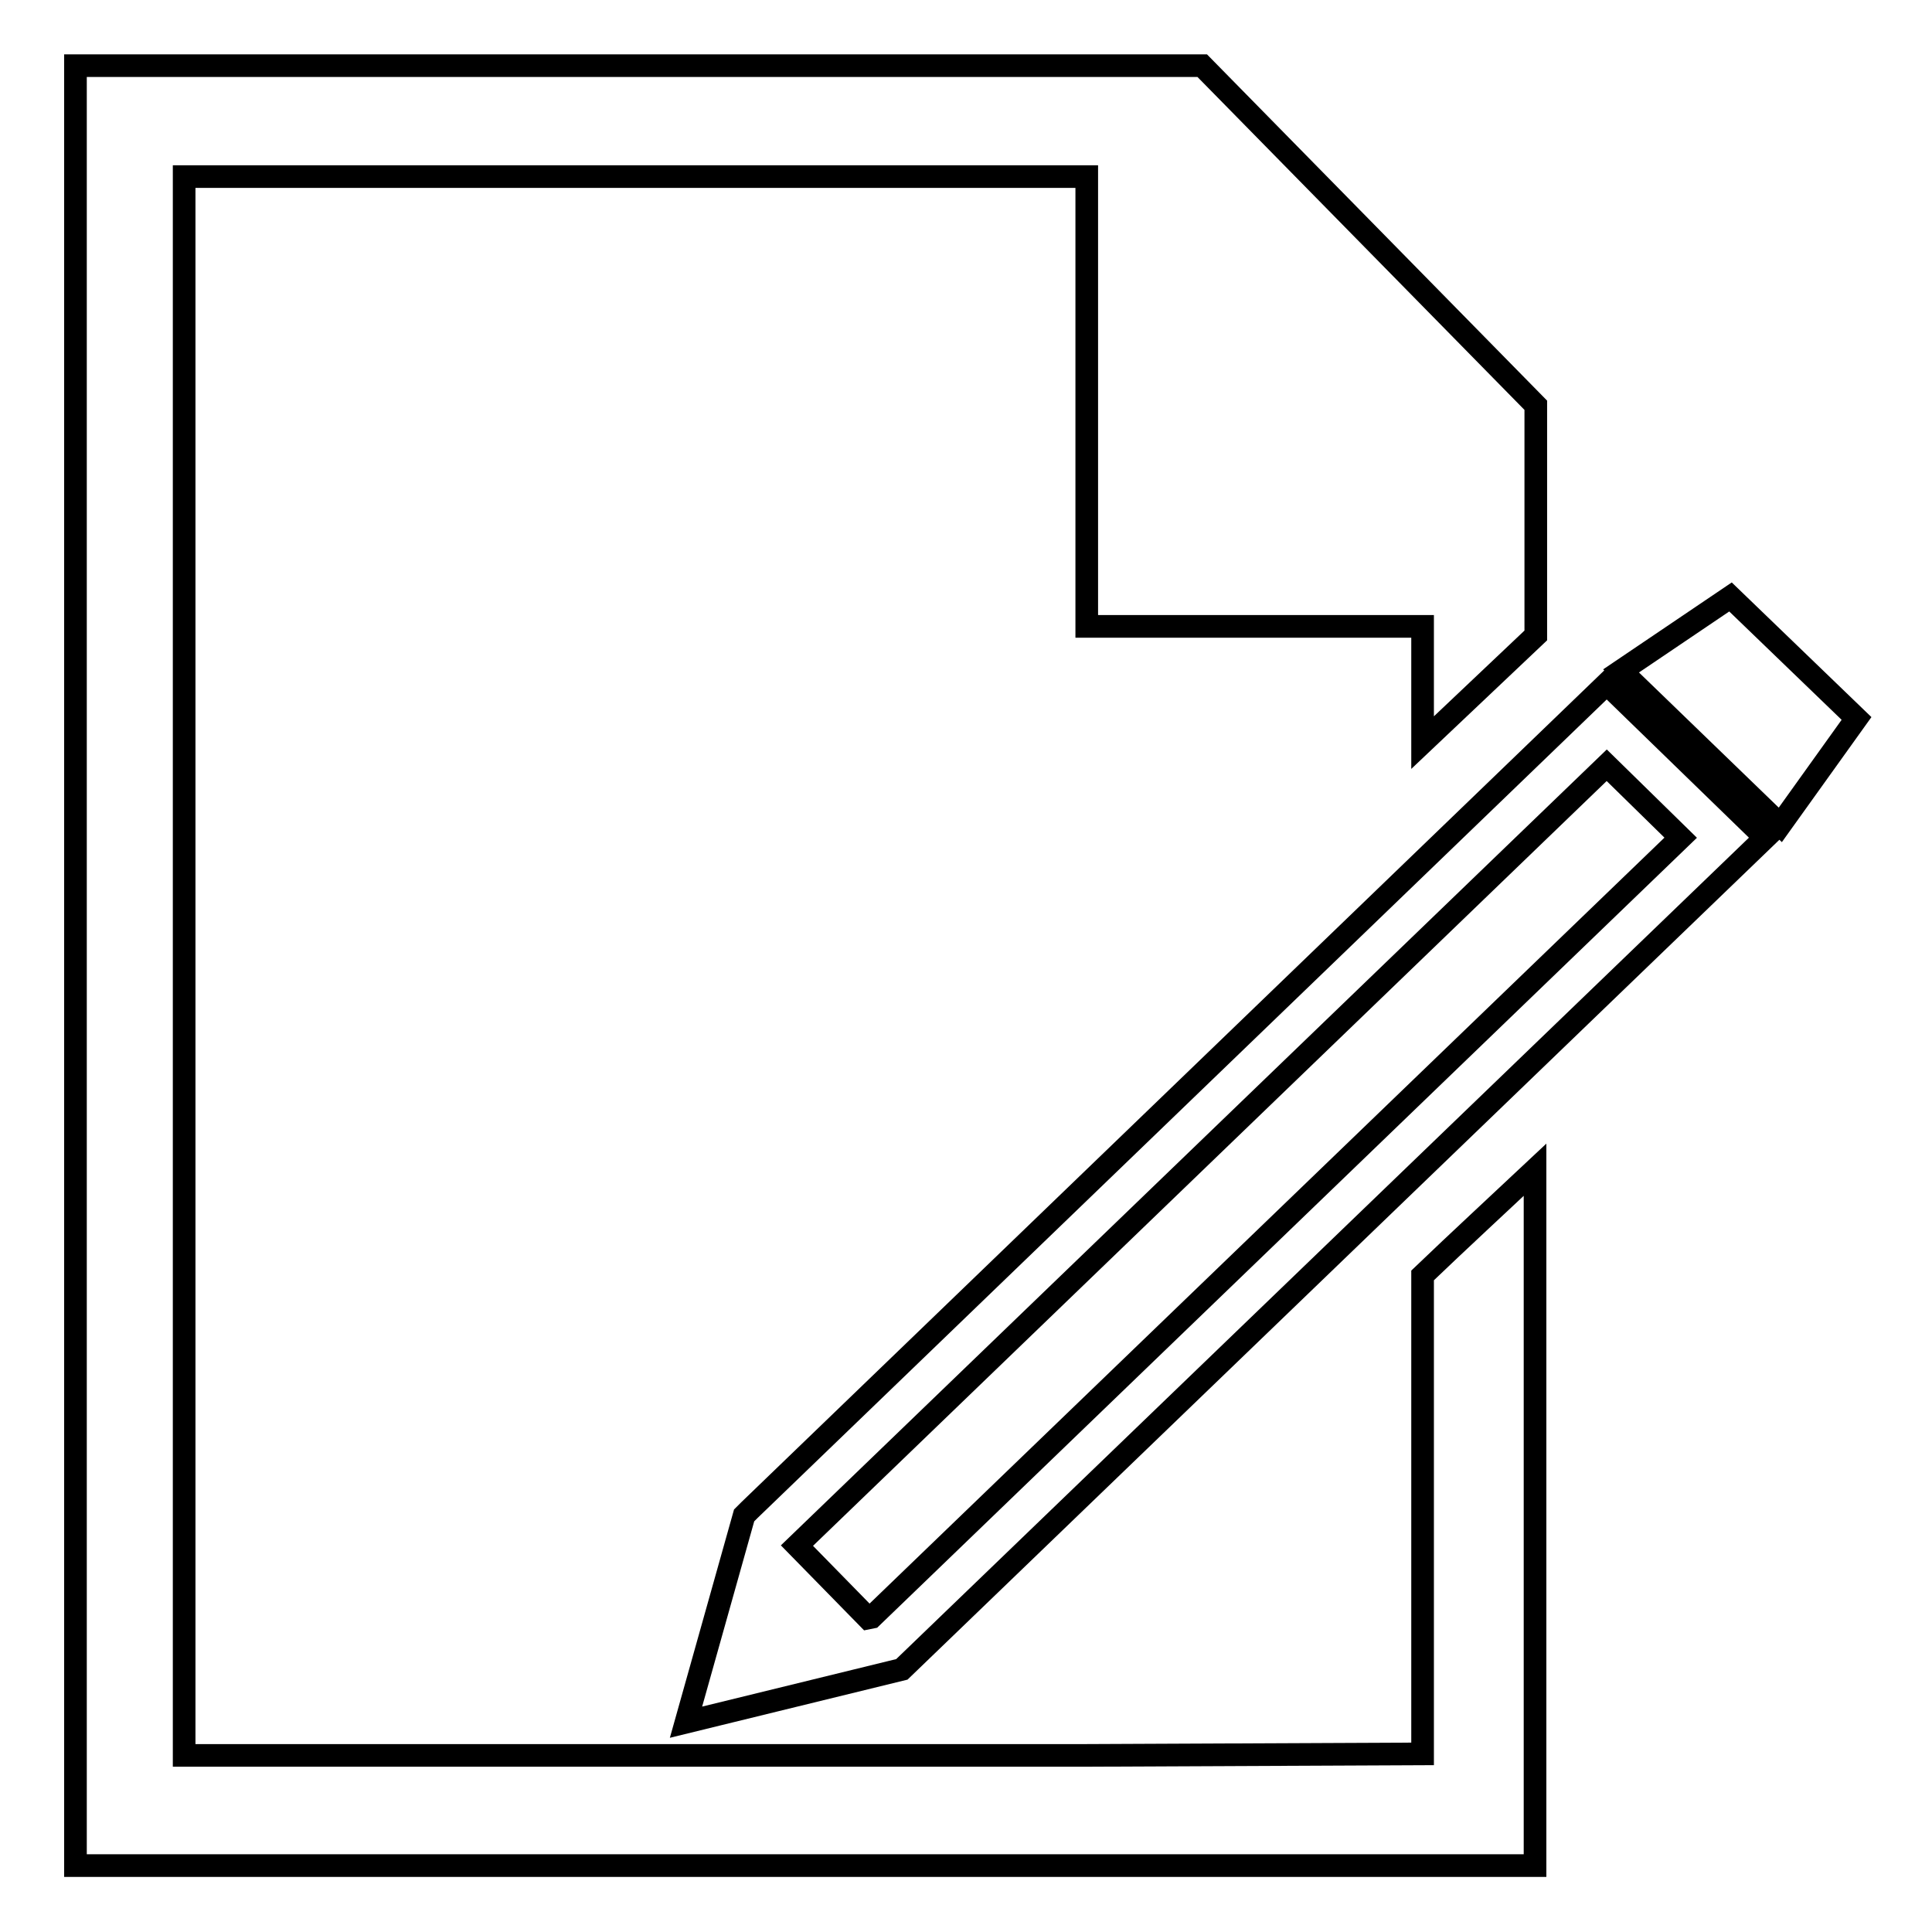 <?xml version="1.0" encoding="utf-8"?>
<!-- Svg Vector Icons : http://www.onlinewebfonts.com/icon -->
<!DOCTYPE svg PUBLIC "-//W3C//DTD SVG 1.1//EN" "http://www.w3.org/Graphics/SVG/1.1/DTD/svg11.dtd">
<svg version="1.1" xmlns="http://www.w3.org/2000/svg" xmlns:xlink="http://www.w3.org/1999/xlink" x="0px" y="0px" viewBox="0 0 256 256" enable-background="new 0 0 256 256" xml:space="preserve">
<g><g><path stroke-width="3" fill-opacity="0" stroke="#000000"  d="M99.3,200.1l-0.7,0.7l-7.7,27.4l28.6-7L233.9,111l-21-20.4L99.3,200.1L99.3,200.1z M115.5,214.3l-0.5,0.1l-9.4-9.6v0l107.3-103.4l9.8,9.6L115.5,214.3L115.5,214.3z M229.3,79.1l-14.5,9.8l21.1,20.4L246,95.2L229.3,79.1z"/><path stroke-width="3" fill-opacity="0" stroke="#000000"  d="M188.5,169v63.4l-44.5,0.2H24.4V23.4h34.3H144v59.6h44.5v15.4l15-14.2V53.7l-44.2-45H10v10v4.6v223.9h193.4V155C198.5,159.6,193.3,164.4,188.5,169z"/></g></g>
</svg>